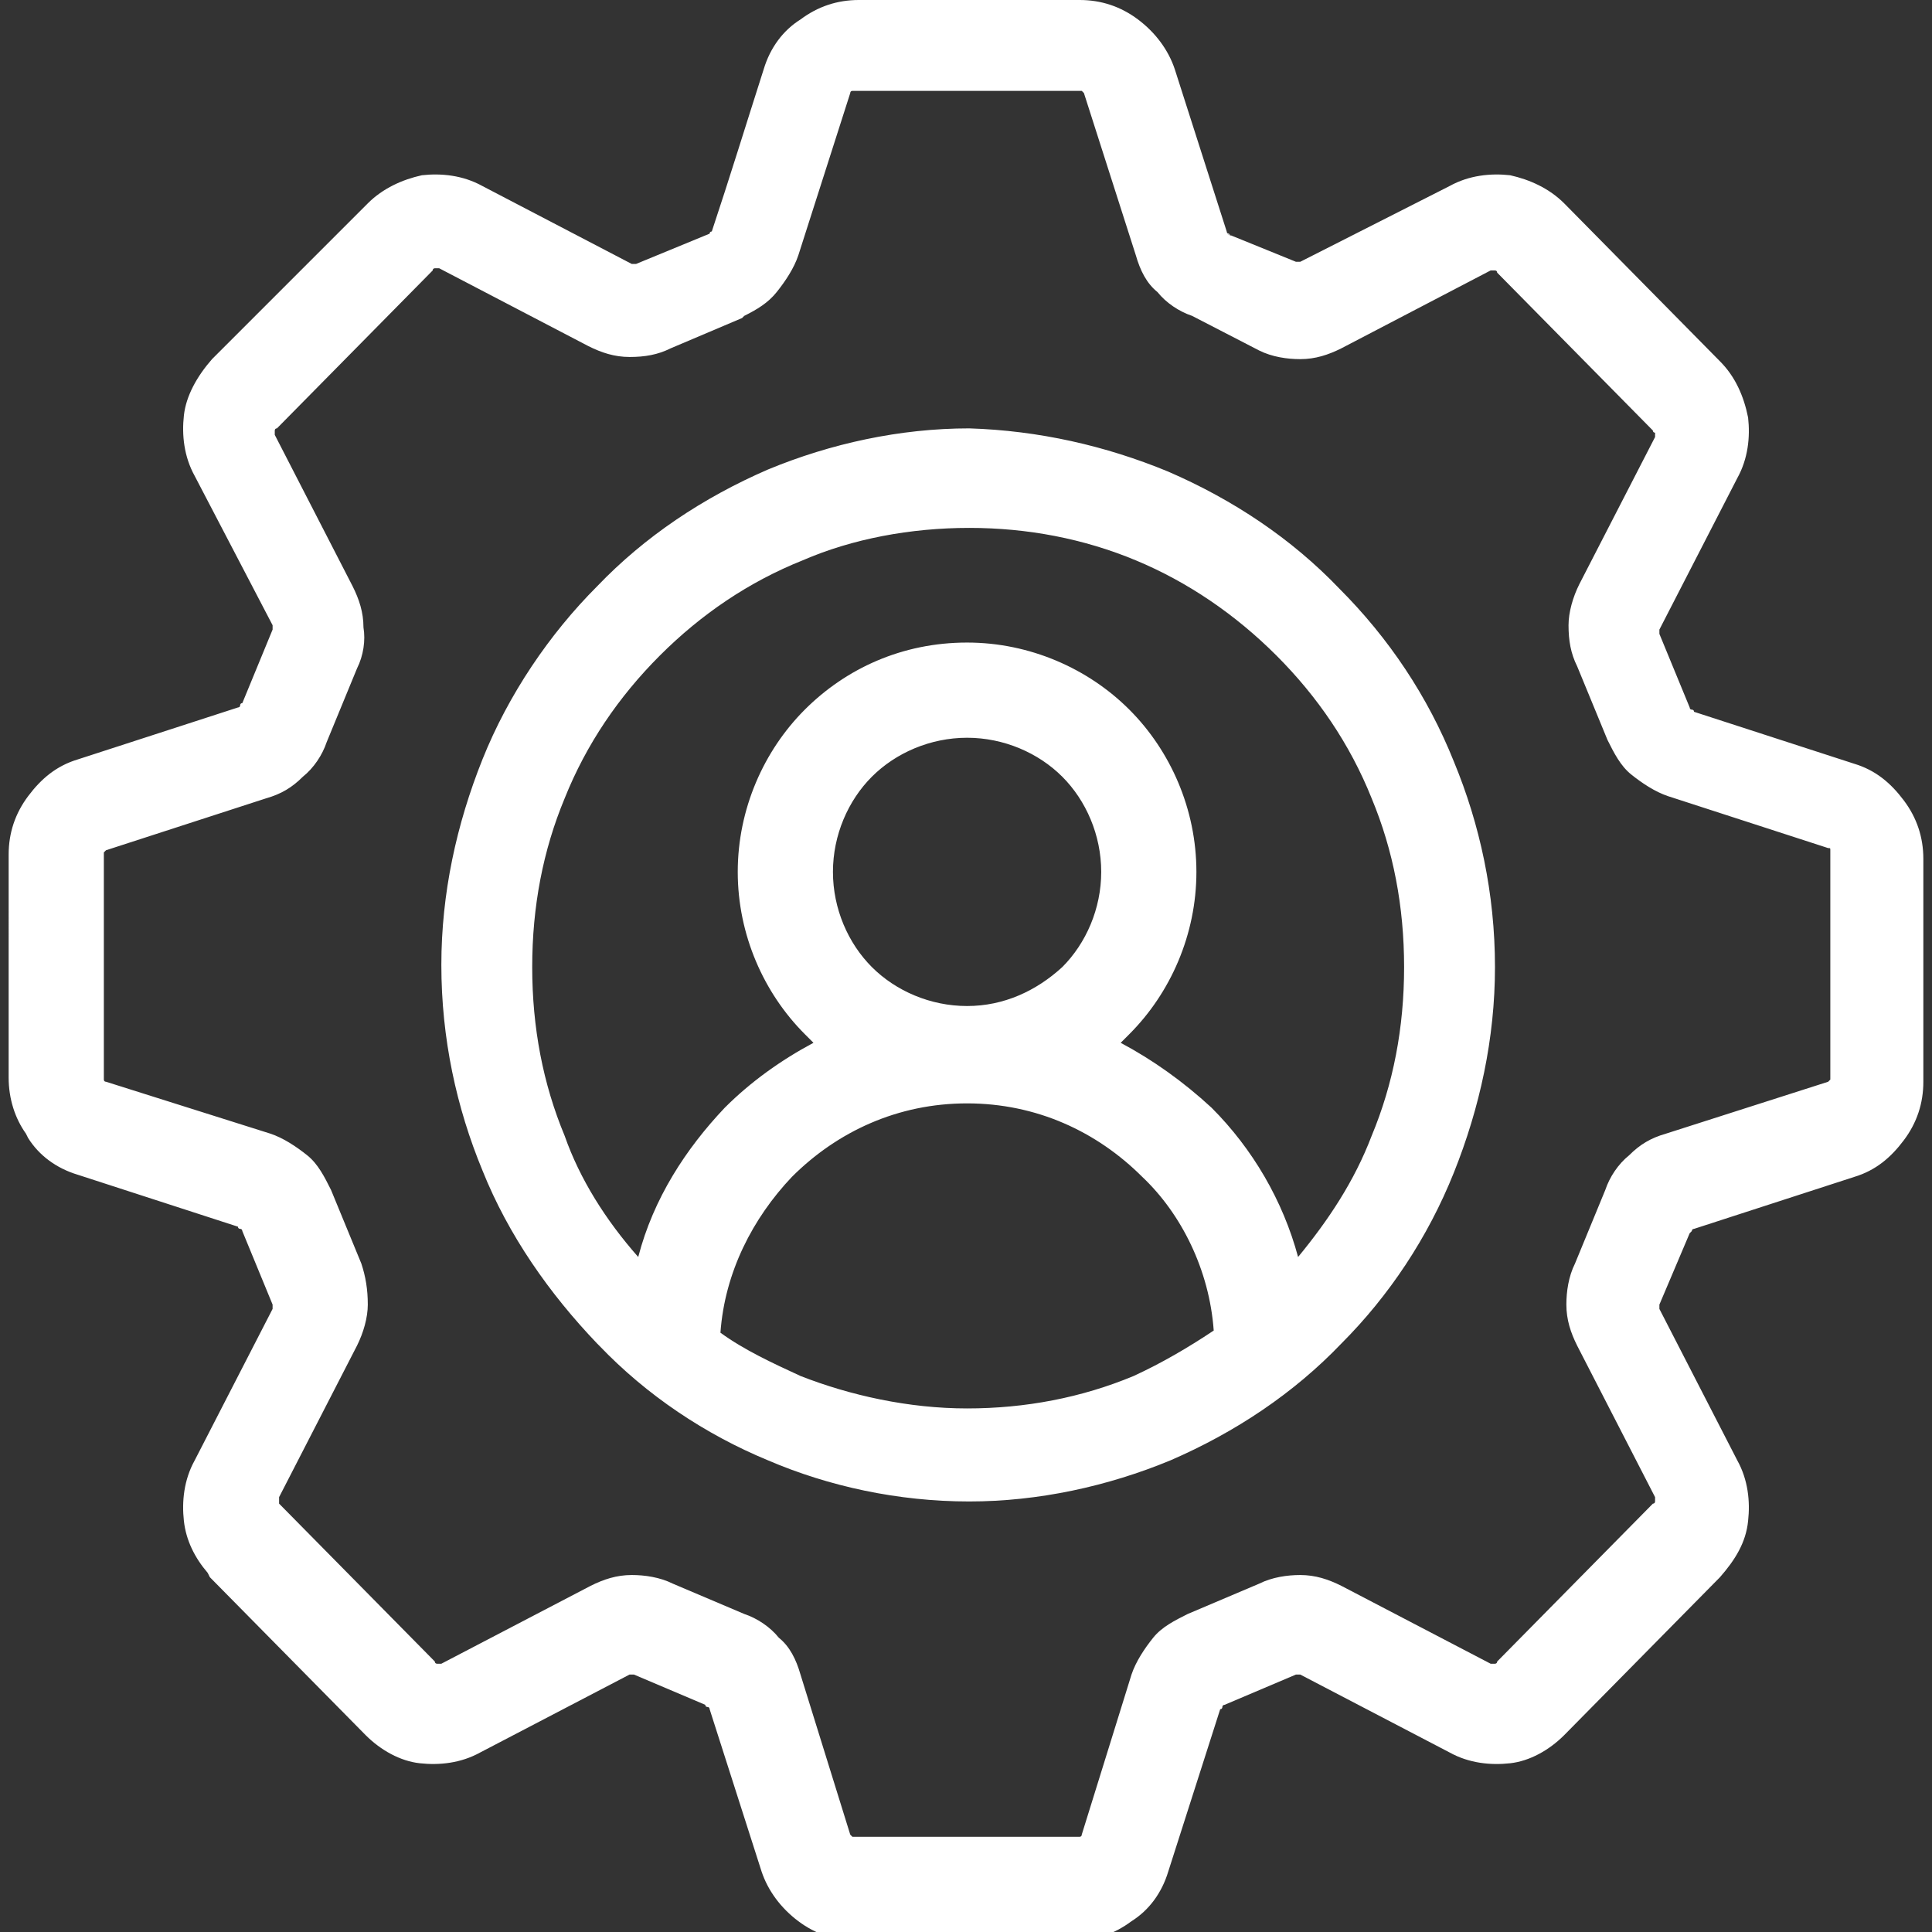 <?xml version="1.0" encoding="utf-8"?>
<!-- Generator: Adobe Illustrator 19.1.0, SVG Export Plug-In . SVG Version: 6.00 Build 0)  -->
<svg version="1.1" xmlns="http://www.w3.org/2000/svg" xmlns:xlink="http://www.w3.org/1999/xlink" x="0px" y="0px"
	 viewBox="0 0 89.3 89.3" style="enable-background:new 0 0 89.3 89.3;" xml:space="preserve">
<rect x="0" y="0" width="89.3" height="89.3" fill="#333333" stroke="none"/>
<style type="text/css">
	.st0{display:none;}
	.st1{display:inline;fill-rule:evenodd;clip-rule:evenodd;}
	.st2{fill-rule:evenodd;clip-rule:evenodd;fill:#FFFFFF;}
</style>
<g id="Layer_2" class="st0">
	<rect x="-27.3" y="-27.3" class="st1" width="144" height="144"/>
</g>
<g id="Layer_1">
	<path class="st2" d="M29.5,58.1c0.7-2.7,2.2-5,4-6.9c1.2-1.2,2.6-2.2,4.1-3c-0.1-0.1-0.3-0.3-0.4-0.4c-1.9-1.9-3.1-4.6-3.1-7.5
		c0-2.9,1.2-5.6,3.1-7.5c1.9-1.9,4.5-3.1,7.5-3.1c2.9,0,5.6,1.2,7.5,3.1c1.9,1.9,3.1,4.6,3.1,7.5c0,2.9-1.2,5.6-3.1,7.5
		c-0.1,0.1-0.3,0.3-0.4,0.4c1.5,0.8,2.9,1.8,4.2,3c1.9,1.9,3.3,4.3,4,6.9c1.4-1.7,2.6-3.5,3.4-5.6c1-2.4,1.5-5,1.5-7.8
		c0-2.8-0.5-5.4-1.5-7.8c-1-2.5-2.5-4.7-4.4-6.6c-1.9-1.9-4.1-3.4-6.5-4.4c-2.4-1-5-1.5-7.7-1.5c-2.7,0-5.4,0.5-7.7,1.5
		c-2.5,1-4.7,2.5-6.6,4.4c-1.9,1.9-3.4,4.1-4.4,6.6c-1,2.4-1.5,5-1.5,7.8c0,2.8,0.5,5.4,1.5,7.8C26.8,54.5,28,56.4,29.5,58.1
		L29.5,58.1z M56.1,61.5c-1.2,0.8-2.4,1.5-3.7,2.1c-2.4,1-5,1.5-7.7,1.5c-2.7,0-5.4-0.6-7.7-1.5c-1.3-0.6-2.6-1.2-3.7-2
		c0.2-2.8,1.5-5.3,3.3-7.2c2.1-2.1,4.9-3.4,8.1-3.4h0c3.2,0,6,1.3,8.1,3.4C54.6,56.1,55.9,58.7,56.1,61.5L56.1,61.5z M54,21.8
		c3,1.3,5.7,3.1,7.9,5.4l0,0c2.3,2.3,4.1,5,5.3,8c1.2,2.9,1.9,6.1,1.9,9.5c0,3.3-0.7,6.5-1.9,9.5c-1.2,3-3,5.7-5.2,7.9L62,62.1
		c-2.2,2.3-4.9,4.1-7.9,5.4c-2.9,1.2-6.1,1.9-9.3,1.9c-3.3,0-6.5-0.7-9.3-1.9c-2.9-1.2-5.6-3-7.8-5.3l-0.1-0.1c-2.2-2.3-4.1-5-5.3-8
		c-1.2-2.9-1.9-6.1-1.9-9.5c0-3.3,0.7-6.5,1.9-9.5c1.2-3,3.1-5.8,5.3-8l0,0c2.2-2.3,4.9-4.1,7.9-5.4c2.9-1.2,6.1-1.9,9.3-1.9
		C48,19.9,51.1,20.6,54,21.8L54,21.8z M56.7,10.8l3.2,1.3c0.1,0,0.1,0,0.1,0c0,0,0.1,0,0.1,0L67,8.6c0.9-0.5,1.9-0.6,2.8-0.5
		c0.9,0.2,1.8,0.6,2.5,1.3h0l7.2,7.3c0.7,0.7,1.1,1.6,1.3,2.6c0.1,0.9,0,1.9-0.5,2.8l-3.6,7c0,0,0,0.1,0,0.1c0,0,0,0.1,0,0.1
		l1.4,3.4c0,0,0,0.1,0.1,0.1c0,0,0.1,0,0.1,0.1l7.4,2.4c1,0.3,1.7,0.9,2.3,1.7l0,0c0.6,0.8,0.9,1.7,0.9,2.7v10.3
		c0,1-0.3,1.9-0.9,2.7v0c-0.6,0.8-1.3,1.4-2.3,1.7l-7.4,2.4c0,0-0.1,0-0.1,0.1c0,0,0,0-0.1,0.1l-1.4,3.3c0,0,0,0.1,0,0.1
		c0,0,0,0.1,0,0.1l3.6,7c0.5,0.9,0.6,1.9,0.5,2.8c-0.1,1-0.6,1.8-1.3,2.6l-7.2,7.3c-0.7,0.7-1.6,1.2-2.5,1.3c-0.9,0.1-1.9,0-2.8-0.5
		l-6.9-3.6c0,0-0.1,0-0.1,0c0,0-0.1,0-0.1,0l-3.3,1.4c0,0-0.1,0-0.1,0.1c0,0,0,0.1-0.1,0.1l-2.4,7.5c-0.3,1-0.9,1.8-1.7,2.3
		c-0.8,0.6-1.7,0.9-2.7,0.9H39.6c-1,0-1.9-0.3-2.7-0.9c-0.8-0.6-1.4-1.4-1.7-2.3l-2.4-7.5c0,0,0-0.1-0.1-0.1c0,0-0.1,0-0.1-0.1
		l-3.3-1.4c0,0-0.1,0-0.1,0c0,0-0.1,0-0.1,0l-6.9,3.6c-0.9,0.5-1.9,0.6-2.8,0.5c-0.9-0.1-1.8-0.6-2.5-1.3l-7.2-7.3l-0.1-0.2
		c-0.6-0.7-1-1.5-1.1-2.4c-0.1-0.9,0-1.9,0.5-2.8l3.6-7c0,0,0-0.1,0-0.1c0,0,0-0.1,0-0.1l-1.4-3.4c0,0,0-0.1-0.1-0.1
		c0,0-0.1,0-0.1-0.1l-7.4-2.4c-1-0.3-1.8-0.9-2.3-1.7l-0.1-0.2c-0.5-0.7-0.8-1.6-0.8-2.6V39.5c0-1,0.3-1.9,0.9-2.7v0
		c0.6-0.8,1.3-1.4,2.3-1.7l7.4-2.4c0,0,0.1,0,0.1-0.1c0,0,0-0.1,0.1-0.1l1.4-3.4c0,0,0-0.1,0-0.1c0,0,0-0.1,0-0.1L9,22
		c-0.5-0.9-0.6-1.9-0.5-2.8c0.1-0.9,0.6-1.8,1.3-2.6l0,0L17,9.4c0.7-0.7,1.6-1.1,2.5-1.3c0.9-0.1,1.9,0,2.8,0.5l6.9,3.6
		c0,0,0.1,0,0.1,0c0,0,0.1,0,0.1,0l3.4-1.4l0,0c0,0,0-0.1,0.1-0.1c0.8-2.4,1.6-5,2.4-7.5c0.3-1,0.9-1.8,1.7-2.3
		c0.8-0.6,1.7-0.9,2.7-0.9h10.2c1,0,1.9,0.3,2.7,0.9c0.8,0.6,1.4,1.4,1.7,2.3l2.4,7.5c0,0,0,0.1,0.1,0.1c0,0,0,0,0.1,0.1L56.7,10.8
		L56.7,10.8z M58.2,16.2c0.6,0.3,1.3,0.4,1.9,0.4c0.7,0,1.3-0.2,1.9-0.5l6.9-3.6c0.1,0,0.1,0,0.2,0c0,0,0.1,0,0.1,0.1l0,0l7.2,7.3
		c0,0.1,0.1,0.1,0.1,0.1c0,0,0,0.1,0,0.2L73,27c-0.3,0.6-0.5,1.3-0.5,1.9c0,0.7,0.1,1.3,0.4,1.9l1.4,3.4c0.3,0.6,0.6,1.2,1.1,1.6
		c0.5,0.4,1.1,0.8,1.7,1l7.4,2.4c0.1,0,0.1,0,0.1,0.1v0c0,0,0,0.1,0,0.1v10.3c0,0.1,0,0.1,0,0.2c0,0-0.1,0.1-0.1,0.1L77,52.4
		c-0.7,0.2-1.2,0.5-1.7,1c-0.5,0.4-0.9,1-1.1,1.6l-1.4,3.4c-0.3,0.6-0.4,1.3-0.4,1.9c0,0.7,0.2,1.3,0.5,1.9l3.6,7c0,0.1,0,0.1,0,0.2
		c0,0,0,0.1-0.1,0.1l-7.2,7.3c0,0.1-0.1,0.1-0.1,0.1c0,0-0.1,0-0.2,0l-6.9-3.6c-0.6-0.3-1.2-0.5-1.9-0.5c-0.6,0-1.3,0.1-1.9,0.4
		l-3.3,1.4c-0.6,0.3-1.2,0.6-1.6,1.1c-0.4,0.5-0.8,1.1-1,1.7L50,84.8c0,0.1-0.1,0.1-0.1,0.1c0,0-0.1,0-0.2,0H39.6
		c-0.1,0-0.1,0-0.2,0c0,0-0.1-0.1-0.1-0.1L37,77.4c-0.2-0.7-0.5-1.3-1-1.7c-0.4-0.5-1-0.9-1.6-1.1l-3.3-1.4
		c-0.6-0.3-1.3-0.4-1.9-0.4c-0.7,0-1.3,0.2-1.9,0.5l-6.9,3.6c-0.1,0-0.1,0-0.2,0c0,0-0.1,0-0.1-0.1l-7.2-7.3c0,0,0-0.1,0-0.1
		c0,0,0-0.1,0-0.2l3.6-7c0.3-0.6,0.5-1.3,0.5-1.9c0-0.7-0.1-1.3-0.3-1.9l-1.4-3.4c-0.3-0.6-0.6-1.2-1.1-1.6c-0.5-0.4-1.1-0.8-1.7-1
		L4.9,50c-0.1,0-0.1-0.1-0.1-0.1l0,0c0,0,0-0.1,0-0.1V39.5c0-0.1,0-0.1,0-0.1c0,0,0.1-0.1,0.1-0.1l7.4-2.4c0.7-0.2,1.2-0.5,1.7-1
		c0.5-0.4,0.9-1,1.1-1.6l1.4-3.4c0.3-0.6,0.4-1.3,0.3-1.9c0-0.7-0.2-1.3-0.5-1.9l-3.6-7c0-0.1,0-0.1,0-0.2c0,0,0-0.1,0.1-0.1h0
		l7.2-7.3c0-0.1,0.1-0.1,0.1-0.1c0,0,0.1,0,0.2,0l6.9,3.6c0.6,0.3,1.2,0.5,1.9,0.5c0.7,0,1.3-0.1,1.9-0.4l3.3-1.4l0.1-0.1
		c0.6-0.3,1.1-0.6,1.5-1.1c0.4-0.5,0.8-1.1,1-1.7l2.4-7.5c0-0.1,0.1-0.1,0.1-0.1c0,0,0.1,0,0.2,0h10.2c0.1,0,0.1,0,0.2,0
		c0,0,0.1,0.1,0.1,0.1l2.4,7.5c0.2,0.7,0.5,1.3,1,1.7c0.4,0.5,1,0.9,1.6,1.1L58.2,16.2L58.2,16.2z M44.7,46.5
		c-1.7,0-3.3-0.7-4.4-1.8c-1.1-1.1-1.8-2.7-1.8-4.4c0-1.7,0.7-3.3,1.8-4.4c1.1-1.1,2.7-1.8,4.4-1.8c1.7,0,3.3,0.7,4.4,1.8
		c1.1,1.1,1.8,2.7,1.8,4.4c0,1.7-0.7,3.3-1.8,4.4C47.9,45.8,46.4,46.5,44.7,46.5L44.7,46.5z"/>
</g>
</svg>
